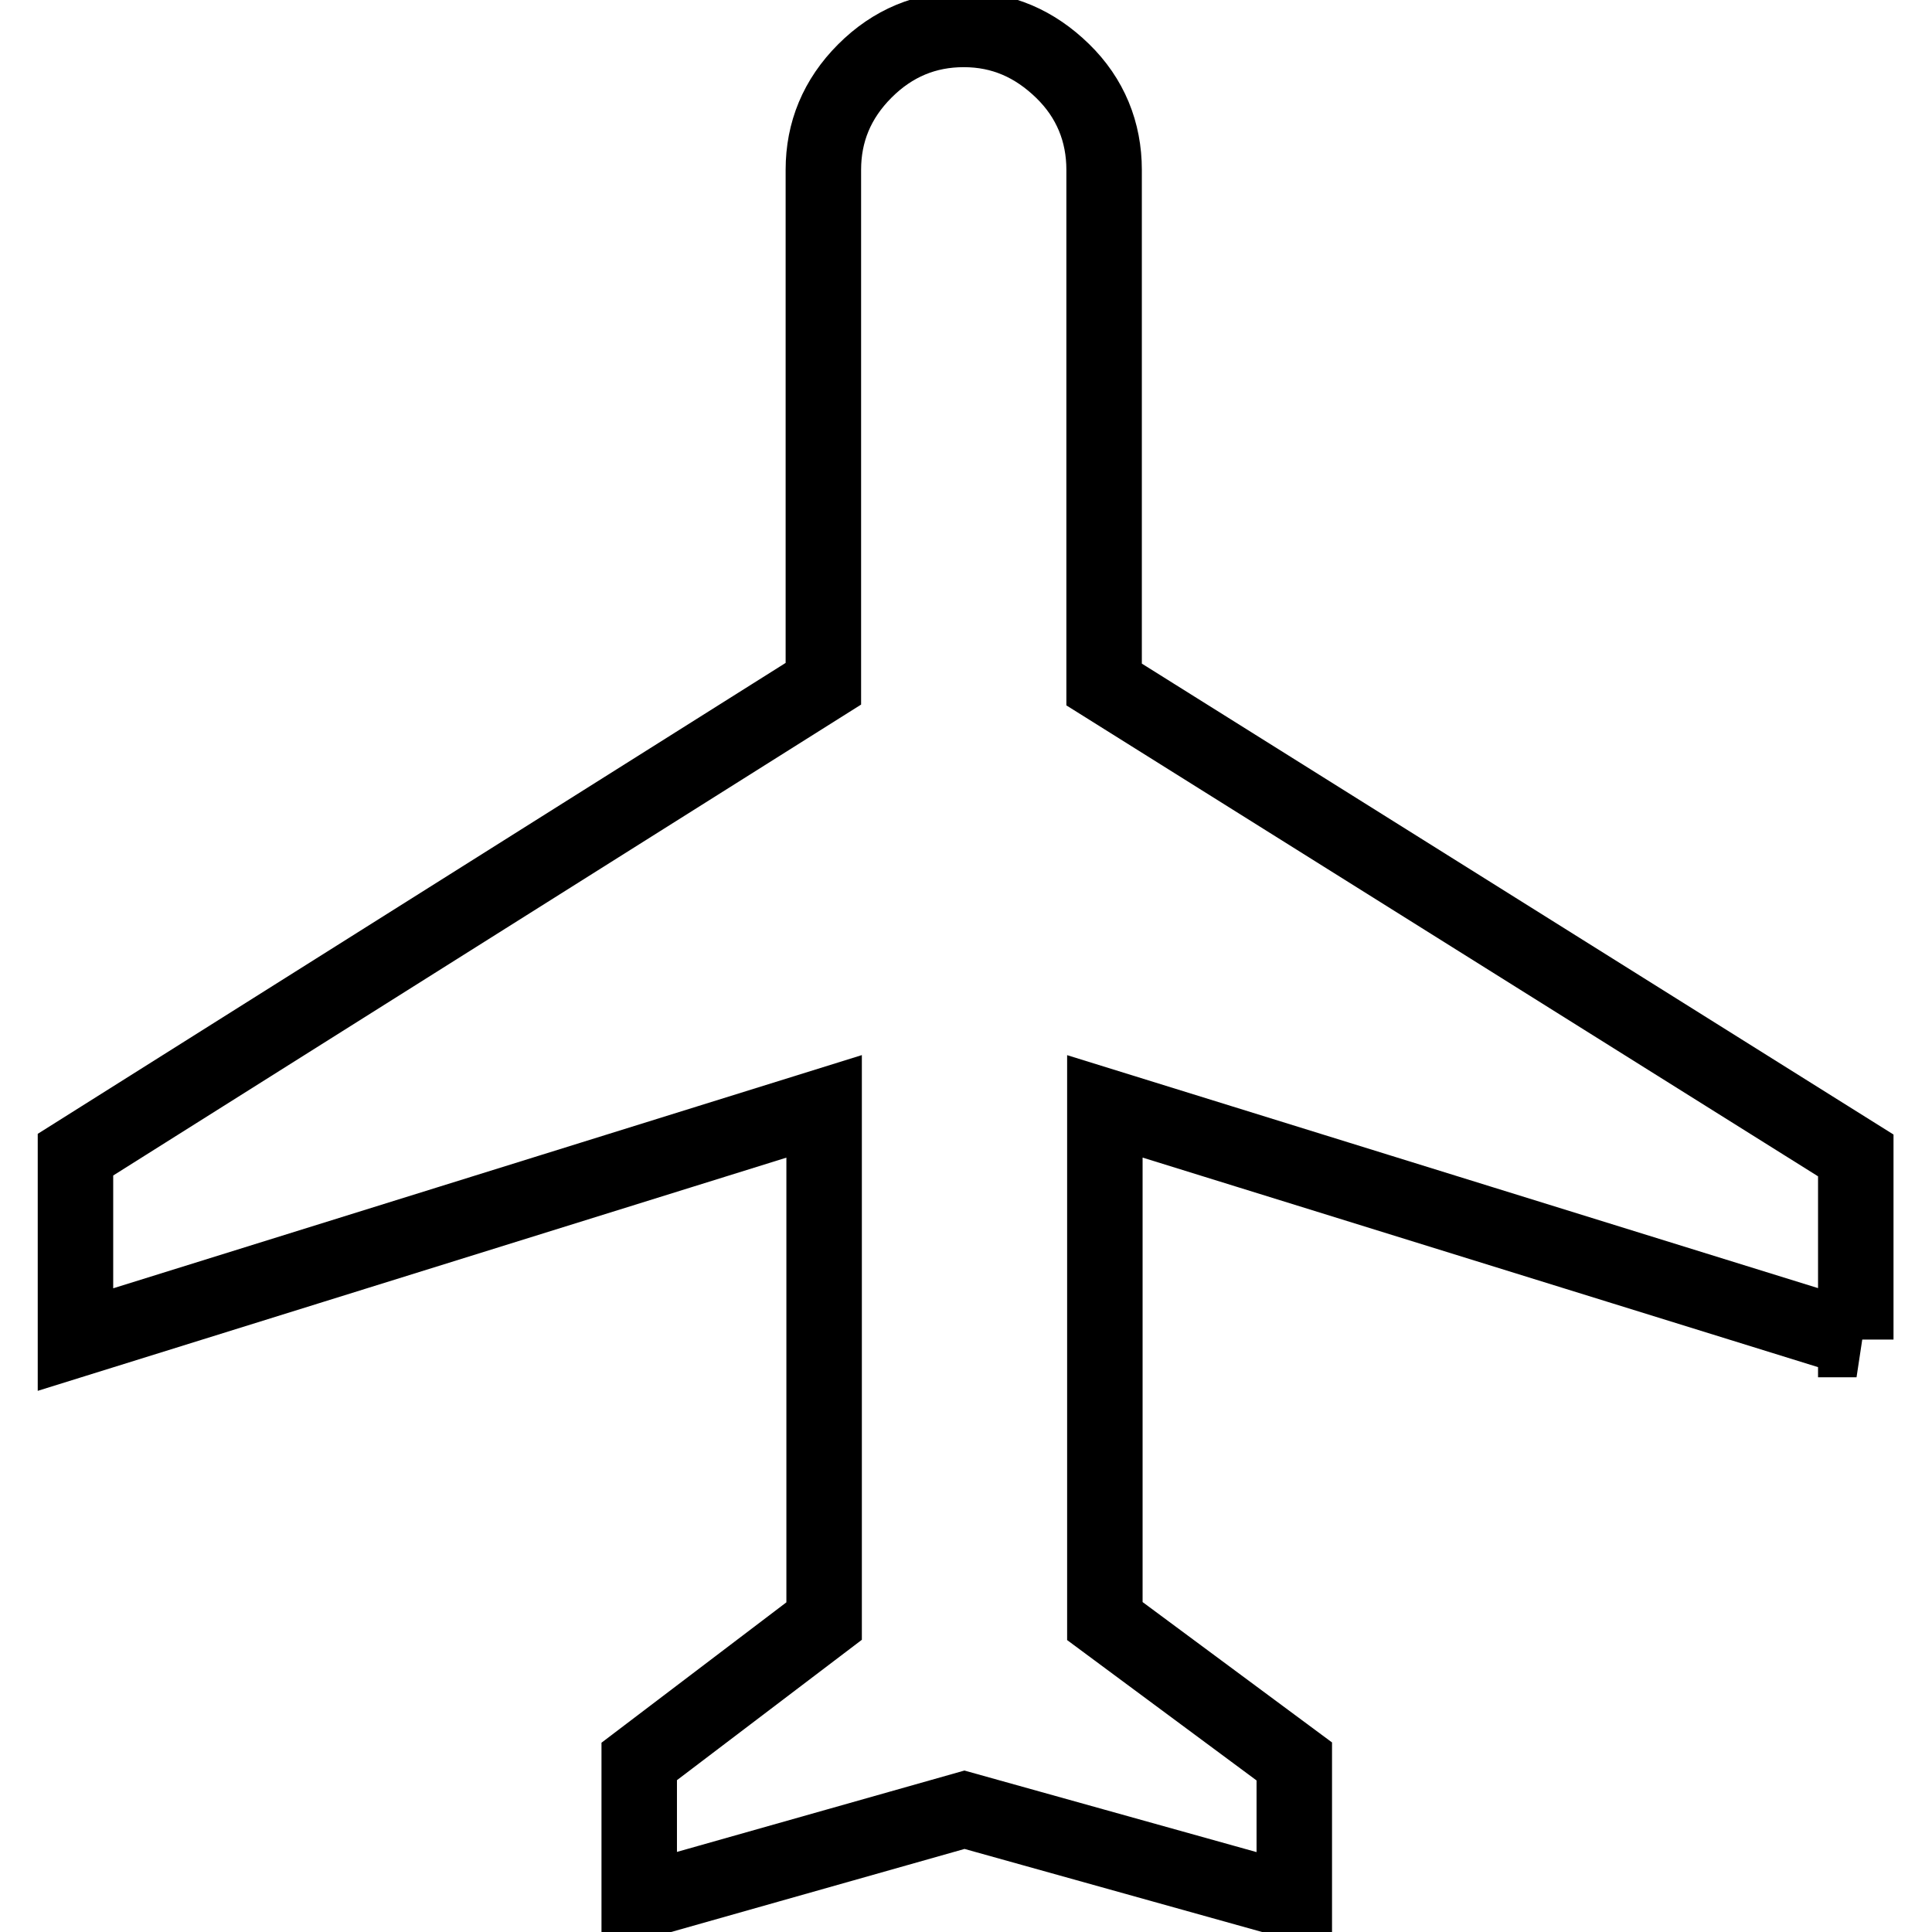 <?xml version="1.0" encoding="utf-8"?>
<!-- Svg Vector Icons : http://www.onlinewebfonts.com/icon -->
<!DOCTYPE svg PUBLIC "-//W3C//DTD SVG 1.1//EN" "http://www.w3.org/Graphics/SVG/1.1/DTD/svg11.dtd">
<svg version="1.1" xmlns="http://www.w3.org/2000/svg" xmlns:xlink="http://www.w3.org/1999/xlink" x="0px" y="0px" viewBox="0 0 256 256" enable-background="new 0 0 256 256" xml:space="preserve">
<g> <path stroke-width="10" fill-opacity="0" stroke="#000000"  d="M246,177.5l-99.6-30.9v68.2l25.1,18.6v18.6l-43.7-12.2l-43.1,12.2v-18.6l24.5-18.6v-68.2L10,177.5v-24.5 l99.1-62.4V22.5c0-5,1.8-9.4,5.5-13.1s8.1-5.5,13.1-5.5c5.1,0,9.4,1.9,13.1,5.5s5.5,8.1,5.5,13.1v68.2l99.6,62.4V177.5z"/></g>
</svg>